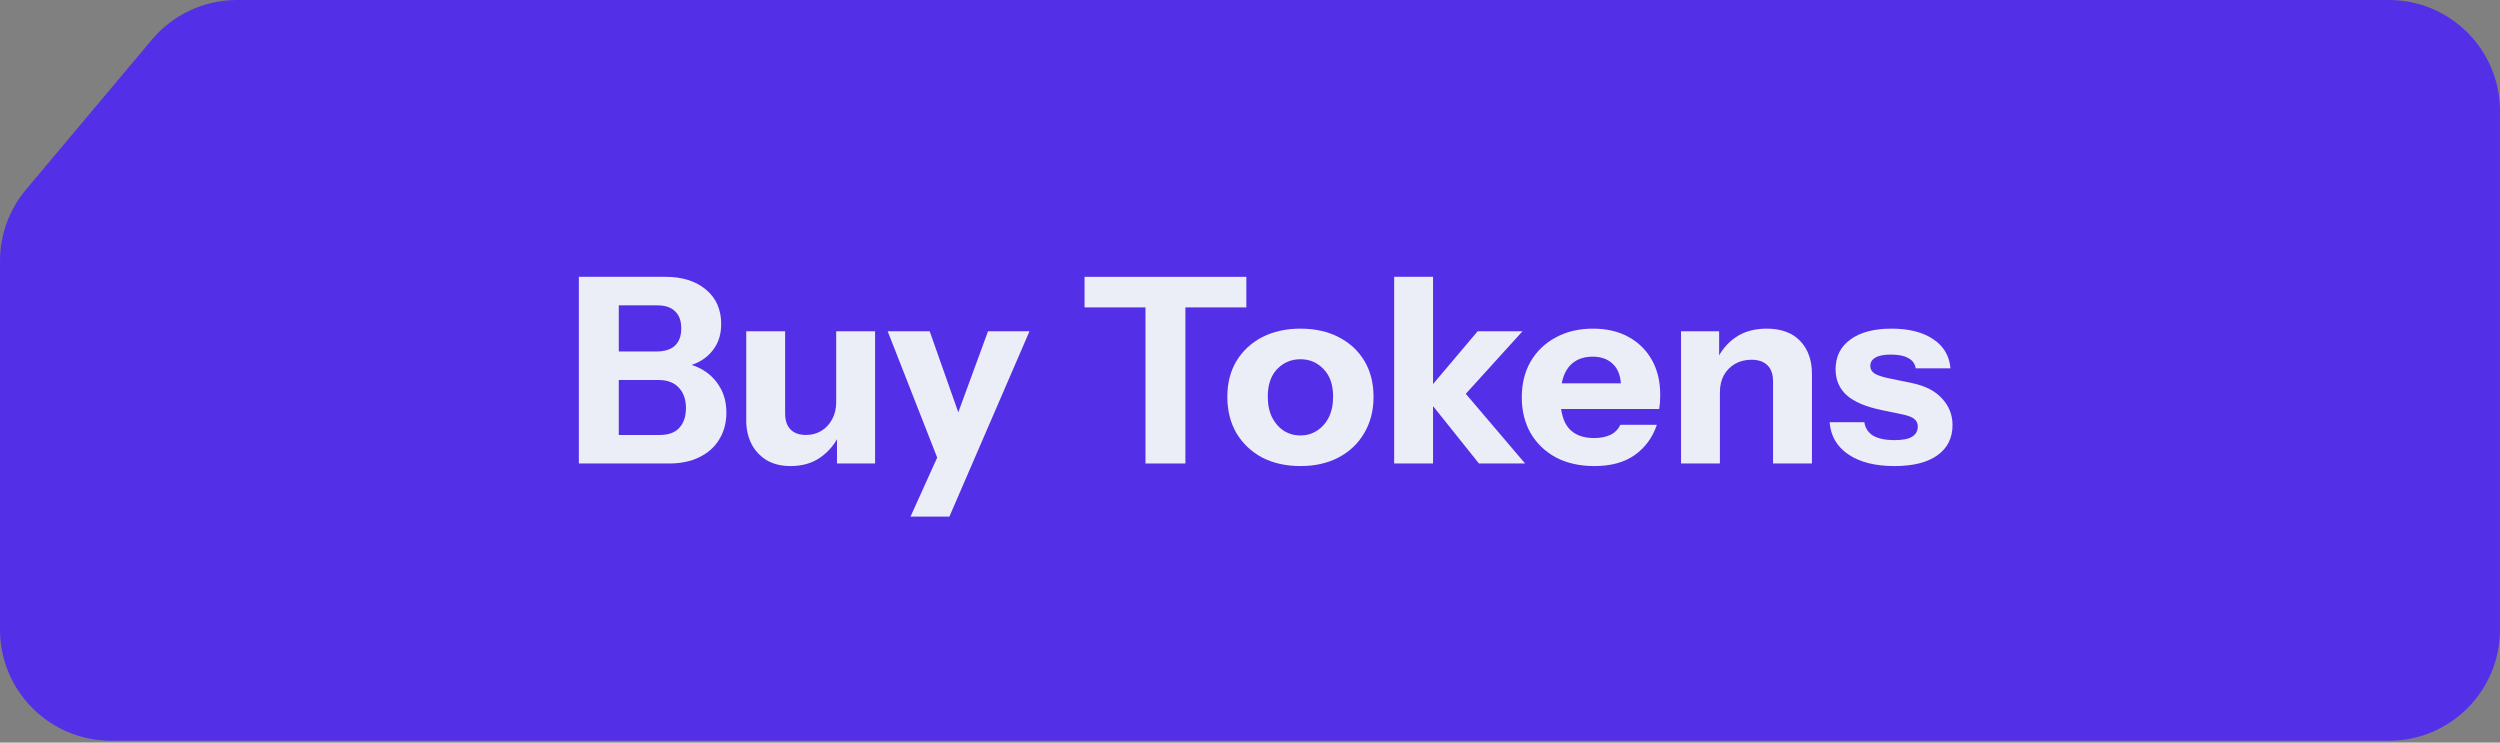 <svg width="101" height="30" viewBox="0 0 101 30" fill="none" xmlns="http://www.w3.org/2000/svg">
<rect x="0" y="0" width="101" height="30" fill="#808080" stroke="none"/>
<path d="M6.136 1.602C6.989 0.587 8.247 0 9.574 0H96.511C98.99 0 101 2.01 101 4.489V25.437C101 27.916 98.99 29.926 96.511 29.926H4.489C2.01 29.926 0 27.916 0 25.437V10.545C0 9.489 0.372 8.467 1.051 7.659L6.136 1.602Z" fill="#542FE8"/>
<path d="M76.535 18.829C75.753 18.829 75.132 18.672 74.671 18.357C74.21 18.043 73.959 17.61 73.917 17.058H75.32C75.355 17.296 75.474 17.477 75.677 17.603C75.886 17.722 76.172 17.781 76.535 17.781C76.864 17.781 77.101 17.736 77.248 17.645C77.401 17.547 77.478 17.411 77.478 17.236C77.478 17.104 77.433 17.003 77.342 16.933C77.258 16.856 77.101 16.793 76.871 16.744L76.012 16.566C75.376 16.433 74.909 16.235 74.608 15.969C74.308 15.697 74.158 15.348 74.158 14.922C74.158 14.405 74.357 14.004 74.755 13.717C75.153 13.424 75.708 13.277 76.42 13.277C77.126 13.277 77.688 13.421 78.107 13.707C78.526 13.986 78.756 14.377 78.798 14.88H77.394C77.367 14.698 77.269 14.562 77.101 14.471C76.933 14.374 76.696 14.325 76.389 14.325C76.11 14.325 75.9 14.367 75.76 14.45C75.628 14.527 75.561 14.639 75.561 14.786C75.561 14.911 75.617 15.012 75.729 15.089C75.841 15.159 76.026 15.222 76.284 15.278L77.248 15.477C77.785 15.589 78.19 15.798 78.463 16.105C78.742 16.406 78.882 16.762 78.882 17.174C78.882 17.697 78.676 18.106 78.264 18.399C77.859 18.686 77.283 18.829 76.535 18.829Z" fill="#EBEDF7"/>
<path d="M67.913 18.724V13.382H69.453V14.639H69.484V18.724H67.913ZM71.631 18.724V15.414C71.631 15.121 71.555 14.901 71.401 14.754C71.254 14.608 71.038 14.534 70.752 14.534C70.507 14.534 70.287 14.59 70.092 14.702C69.903 14.813 69.753 14.967 69.641 15.163C69.537 15.358 69.484 15.589 69.484 15.854L69.348 14.566C69.523 14.175 69.778 13.864 70.113 13.633C70.455 13.396 70.874 13.277 71.37 13.277C71.963 13.277 72.417 13.445 72.731 13.78C73.045 14.108 73.203 14.552 73.203 15.11V18.724H71.631Z" fill="#EBEDF7"/>
<path d="M64.413 18.829C63.819 18.829 63.303 18.713 62.863 18.483C62.423 18.245 62.081 17.917 61.836 17.498C61.599 17.079 61.48 16.598 61.48 16.053C61.48 15.501 61.599 15.02 61.836 14.608C62.081 14.189 62.419 13.864 62.852 13.633C63.285 13.396 63.788 13.277 64.36 13.277C64.912 13.277 65.39 13.389 65.795 13.613C66.2 13.836 66.514 14.147 66.738 14.545C66.961 14.943 67.073 15.411 67.073 15.948C67.073 16.06 67.07 16.165 67.063 16.262C67.056 16.353 67.045 16.441 67.031 16.524H62.402V15.487H65.764L65.492 15.676C65.492 15.243 65.387 14.925 65.177 14.723C64.975 14.513 64.695 14.409 64.339 14.409C63.927 14.409 63.606 14.548 63.376 14.828C63.152 15.107 63.041 15.526 63.041 16.084C63.041 16.629 63.152 17.034 63.376 17.299C63.606 17.565 63.948 17.697 64.402 17.697C64.654 17.697 64.87 17.655 65.052 17.572C65.233 17.488 65.369 17.352 65.46 17.163H66.937C66.762 17.68 66.462 18.088 66.036 18.389C65.617 18.682 65.076 18.829 64.413 18.829Z" fill="#EBEDF7"/>
<path d="M56.324 18.725V11.184H57.895V18.725H56.324ZM59.749 18.725L57.529 15.949L59.697 13.383H61.509L58.964 16.19L59.037 15.698L61.614 18.725H59.749Z" fill="#EBEDF7"/>
<path d="M52.538 18.829C51.951 18.829 51.434 18.713 50.987 18.483C50.548 18.245 50.202 17.917 49.951 17.498C49.706 17.073 49.584 16.584 49.584 16.032C49.584 15.48 49.706 14.999 49.951 14.587C50.202 14.175 50.548 13.853 50.987 13.623C51.434 13.393 51.951 13.277 52.538 13.277C53.131 13.277 53.648 13.393 54.088 13.623C54.535 13.853 54.88 14.175 55.125 14.587C55.369 14.999 55.491 15.48 55.491 16.032C55.491 16.584 55.366 17.073 55.114 17.498C54.87 17.917 54.524 18.245 54.077 18.483C53.638 18.713 53.124 18.829 52.538 18.829ZM52.538 17.593C52.782 17.593 53.002 17.53 53.197 17.404C53.4 17.278 53.561 17.1 53.679 16.87C53.798 16.633 53.857 16.35 53.857 16.022C53.857 15.54 53.728 15.17 53.47 14.911C53.218 14.646 52.908 14.513 52.538 14.513C52.168 14.513 51.853 14.646 51.595 14.911C51.344 15.177 51.218 15.547 51.218 16.022C51.218 16.35 51.277 16.633 51.396 16.87C51.515 17.1 51.672 17.278 51.867 17.404C52.07 17.53 52.293 17.593 52.538 17.593Z" fill="#EBEDF7"/>
<path d="M46.277 18.725V12.419H43.816V11.184H50.352V12.419H47.89V18.725H46.277Z" fill="#EBEDF7"/>
<path d="M36.784 20.872L38.261 17.604L38.533 17.154L39.916 13.383H41.592L38.355 20.872H36.784ZM37.915 18.62L35.862 13.383H37.559L39.245 18.159L37.915 18.62Z" fill="#EBEDF7"/>
<path d="M31.939 18.829C31.562 18.829 31.237 18.749 30.965 18.588C30.7 18.421 30.497 18.201 30.357 17.929C30.218 17.649 30.148 17.338 30.148 16.996V13.383H31.719V16.693C31.719 16.986 31.792 17.206 31.939 17.352C32.086 17.499 32.292 17.572 32.557 17.572C32.794 17.572 33.004 17.517 33.185 17.405C33.367 17.293 33.51 17.14 33.615 16.944C33.727 16.741 33.782 16.511 33.782 16.253L33.919 17.541C33.744 17.925 33.489 18.236 33.154 18.473C32.819 18.711 32.414 18.829 31.939 18.829ZM33.814 18.725V17.468H33.782V13.383H35.354V18.725H33.814Z" fill="#EBEDF7"/>
<path d="M24.706 18.725V17.573H26.654C27.003 17.573 27.265 17.479 27.439 17.29C27.621 17.095 27.712 16.826 27.712 16.483C27.712 16.134 27.614 15.858 27.418 15.656C27.23 15.454 26.957 15.352 26.601 15.352H24.706V14.2H26.517C26.846 14.2 27.094 14.123 27.261 13.97C27.436 13.809 27.523 13.575 27.523 13.268C27.523 12.961 27.439 12.73 27.272 12.577C27.111 12.416 26.87 12.336 26.549 12.336H24.706V11.184H26.895C27.565 11.184 28.106 11.355 28.518 11.697C28.93 12.039 29.136 12.503 29.136 13.09C29.136 13.46 29.049 13.778 28.874 14.043C28.7 14.308 28.466 14.511 28.172 14.65C27.879 14.79 27.551 14.86 27.188 14.86L27.24 14.64C27.631 14.64 27.984 14.724 28.298 14.891C28.619 15.059 28.874 15.296 29.063 15.604C29.251 15.904 29.346 16.26 29.346 16.672C29.346 17.084 29.248 17.447 29.052 17.761C28.864 18.069 28.595 18.306 28.246 18.474C27.904 18.641 27.499 18.725 27.031 18.725H24.706ZM23.386 18.725V11.184H24.999V18.725H23.386Z" fill="#EBEDF7"/>
</svg>
